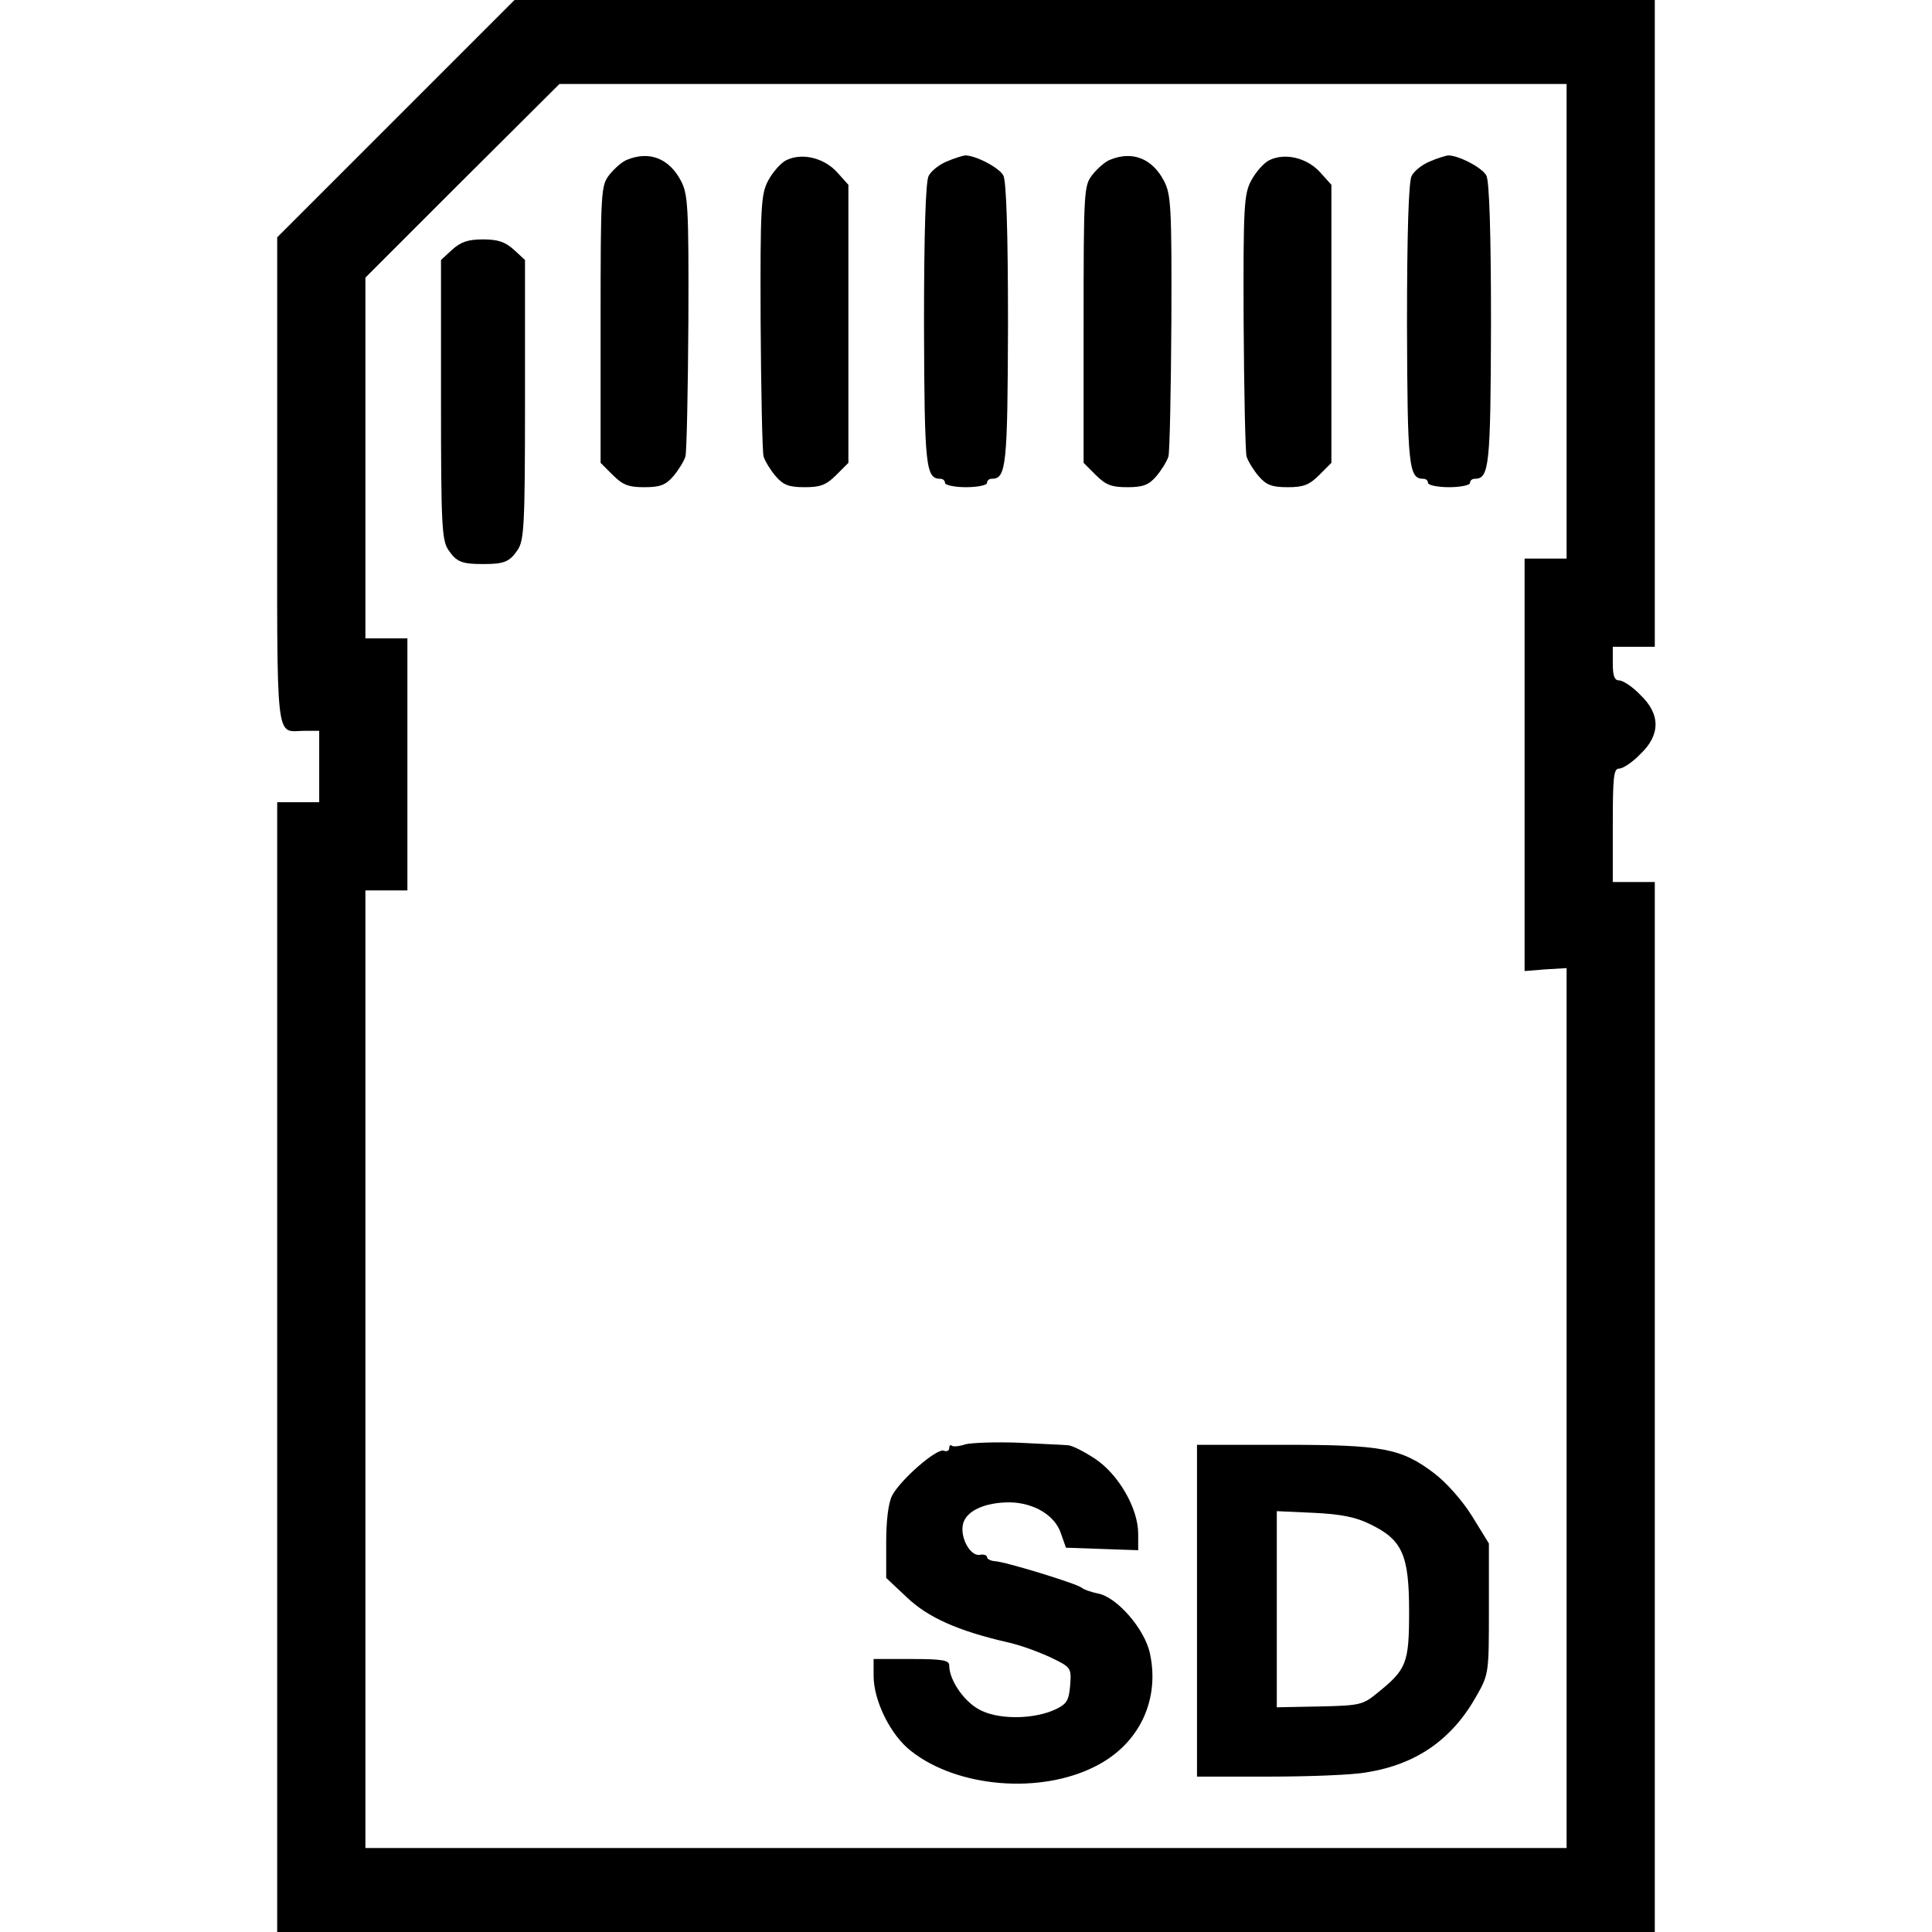 <?xml version="1.0" standalone="no"?>
<!DOCTYPE svg PUBLIC "-//W3C//DTD SVG 20010904//EN"
 "http://www.w3.org/TR/2001/REC-SVG-20010904/DTD/svg10.dtd">
<svg version="1.0" xmlns="http://www.w3.org/2000/svg"
 width="460pt" height="460pt" viewBox="0 0 460 460"
 preserveAspectRatio="xMidYMid meet">
<g transform="translate(0,460) scale(0.1,-0.1)"
fill="#000000" stroke="none">
<path d="M942 4317 l-282 -282 0 -581 c0 -645 -6 -594 66 -594 l34 0 0 -85 0
-85 -50 0 -50 0 0 -1345 0 -1345 1640 0 1640 0 0 1250 0 1250 -50 0 -50 0 0
135 c0 115 2 135 15 135 9 0 32 15 50 34 49 46 49 96 0 142 -18 19 -41 34 -50
34 -11 0 -15 11 -15 40 l0 40 50 0 50 0 0 770 0 770 -1358 0 -1357 0 -283
-283z m2788 -482 l0 -565 -50 0 -50 0 0 -491 0 -491 50 4 50 3 0 -1047 0
-1048 -1430 0 -1430 0 0 1140 0 1140 50 0 50 0 0 300 0 300 -50 0 -50 0 0 430
0 429 231 231 231 230 1199 0 1199 0 0 -565z"/>
<path d="M1494 4220 c-12 -4 -31 -21 -43 -36 -20 -26 -21 -35 -21 -356 l0
-330 29 -29 c24 -24 38 -29 75 -29 37 0 51 5 69 26 12 14 25 35 29 47 3 12 6
157 7 322 1 275 -1 303 -18 335 -28 53 -75 71 -127 50z"/>
<path d="M1871 4218 c-13 -7 -32 -29 -42 -48 -17 -32 -19 -60 -18 -335 1 -165
4 -310 7 -322 4 -12 17 -33 29 -47 18 -21 32 -26 69 -26 37 0 51 5 75 29 l29
29 0 331 0 331 -27 30 c-32 35 -85 47 -122 28z"/>
<path d="M2253 4215 c-17 -7 -36 -22 -42 -34 -7 -13 -11 -133 -11 -353 1 -339
4 -368 39 -368 6 0 11 -4 11 -10 0 -5 23 -10 50 -10 28 0 50 5 50 10 0 6 5 10
11 10 35 0 38 29 39 368 0 220 -4 340 -11 354 -10 19 -66 48 -91 48 -7 -1 -27
-7 -45 -15z"/>
<path d="M2644 4220 c-12 -4 -31 -21 -43 -36 -20 -26 -21 -35 -21 -356 l0
-330 29 -29 c24 -24 38 -29 75 -29 37 0 51 5 69 26 12 14 25 35 29 47 3 12 6
157 7 322 1 275 -1 303 -18 335 -28 53 -75 71 -127 50z"/>
<path d="M3021 4218 c-13 -7 -32 -29 -42 -48 -17 -32 -19 -60 -18 -335 1 -165
4 -310 7 -322 4 -12 17 -33 29 -47 18 -21 32 -26 69 -26 37 0 51 5 75 29 l29
29 0 331 0 331 -27 30 c-32 35 -85 47 -122 28z"/>
<path d="M3403 4215 c-17 -7 -36 -22 -42 -34 -7 -13 -11 -133 -11 -353 1 -339
4 -368 39 -368 6 0 11 -4 11 -10 0 -5 23 -10 50 -10 28 0 50 5 50 10 0 6 5 10
11 10 35 0 38 29 39 368 0 220 -4 340 -11 354 -10 19 -66 48 -91 48 -7 -1 -27
-7 -45 -15z"/>
<path d="M1076 4005 l-26 -24 0 -333 c0 -300 2 -335 18 -358 19 -28 32 -33 82
-33 50 0 63 5 82 33 16 23 18 58 18 358 l0 333 -26 24 c-21 19 -38 25 -74 25
-36 0 -53 -6 -74 -25z"/>
<path d="M2298 1161 c-15 -5 -29 -6 -32 -3 -3 3 -6 0 -6 -6 0 -6 -6 -9 -13 -6
-17 6 -103 -69 -123 -107 -9 -18 -14 -59 -14 -112 l0 -84 49 -46 c50 -48 122
-80 239 -107 29 -6 75 -23 103 -36 50 -24 50 -25 47 -67 -3 -35 -8 -44 -33
-56 -49 -24 -130 -26 -176 -5 -40 17 -79 72 -79 109 0 12 -16 15 -90 15 l-90
0 0 -40 c0 -59 40 -141 89 -179 110 -87 308 -104 440 -36 103 52 153 157 129
268 -12 58 -79 135 -124 143 -15 3 -33 9 -39 14 -13 10 -182 62 -207 63 -10 1
-18 5 -18 10 0 4 -8 7 -17 5 -23 -4 -48 42 -40 74 8 31 52 51 111 51 58 -1
108 -31 122 -74 l12 -34 86 -3 86 -3 0 39 c0 60 -46 141 -103 179 -26 17 -55
32 -65 32 -9 1 -62 3 -117 6 -55 2 -112 0 -127 -4z"/>
<path d="M2850 765 l0 -395 173 0 c94 0 198 4 230 10 120 19 205 79 263 183
29 51 29 55 29 207 l0 155 -40 65 c-23 37 -61 80 -90 102 -79 60 -123 68 -359
68 l-206 0 0 -395z m412 206 c77 -37 93 -73 93 -208 0 -124 -6 -138 -77 -195
-33 -27 -41 -29 -136 -31 l-102 -2 0 234 0 233 88 -4 c64 -3 100 -10 134 -27z"/>
</g>
</svg>

